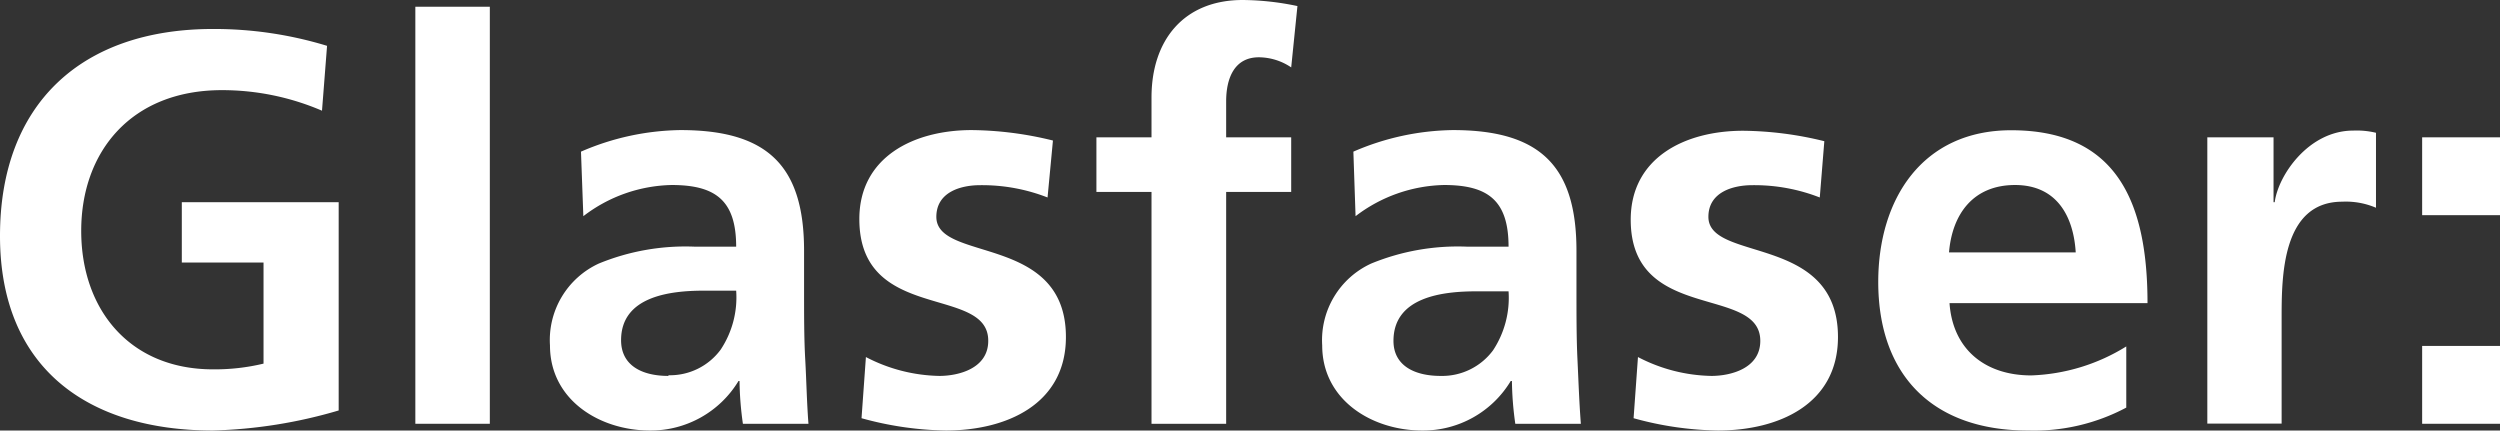 <svg xmlns="http://www.w3.org/2000/svg" viewBox="0 0 148.37 25.55"><rect x="0" y="0" width="148.37" height="25.55" fill="#333333" stroke="none"/><defs><style>.cls-1{fill:#fff;}</style></defs><title>Glasfaser2</title><g id="Ebene_2" data-name="Ebene 2"><g id="Ebene_3" data-name="Ebene 3"><path class="cls-1" d="M19.11,6.57a15,15,0,0,0-5.94-1.22C7.79,5.35,4.82,9,4.82,13.7s2.9,8.22,7.82,8.22a12.33,12.33,0,0,0,3-.34v-6H10.79V12H20.1V24.36a29,29,0,0,1-7.46,1.19C5.18,25.55,0,21.82,0,14S4.82,1.72,12.64,1.72a22.93,22.93,0,0,1,6.77,1Z"/><path class="cls-1" d="M24.65.4h4.42V25.15H24.65Z"/><path class="cls-1" d="M34.48,9a15.27,15.27,0,0,1,5.91-1.28c5.18,0,7.33,2.14,7.33,7.16V17.1c0,1.71,0,3,.07,4.25s.09,2.48.19,3.8H44.09a19.23,19.23,0,0,1-.2-2.54h-.06a6.09,6.09,0,0,1-5.25,2.94c-3,0-5.94-1.82-5.94-5.05a5,5,0,0,1,2.9-4.86,13.53,13.53,0,0,1,5.71-1h2.44c0-2.74-1.22-3.66-3.83-3.66a8.88,8.88,0,0,0-5.24,1.85Zm5.19,13.27a3.74,3.74,0,0,0,3.1-1.52,5.6,5.6,0,0,0,.92-3.5H41.78c-2,0-4.92.33-4.92,2.94C36.86,21.68,38.08,22.31,39.67,22.31Z"/><path class="cls-1" d="M62.17,11.72a10.66,10.66,0,0,0-4-.73c-1.19,0-2.6.43-2.6,1.88,0,2.71,7.69,1,7.69,7.13,0,4-3.54,5.55-7.13,5.55a19.77,19.77,0,0,1-5-.73l.26-3.63a9.77,9.77,0,0,0,4.36,1.12c1.12,0,2.9-.43,2.9-2.08C58.67,16.9,51,19.18,51,13c0-3.67,3.21-5.28,6.67-5.28a20.82,20.82,0,0,1,4.82.62Z"/><path class="cls-1" d="M68.34,11.39H65.07V8.15h3.27V5.78c0-3.4,1.92-5.78,5.41-5.78A16.19,16.19,0,0,1,77,.36L76.63,4a3.46,3.46,0,0,0-1.92-.6c-1.48,0-1.94,1.29-1.94,2.61V8.15h3.86v3.24H72.77V25.15H68.34Z"/><path class="cls-1" d="M80.32,9a15.27,15.27,0,0,1,5.91-1.28c5.18,0,7.33,2.14,7.33,7.16V17.1c0,1.71,0,3,.06,4.25s.1,2.48.2,3.8H89.93a19.23,19.23,0,0,1-.2-2.54h-.07a6.07,6.07,0,0,1-5.25,2.94c-3,0-5.94-1.82-5.94-5.05a5,5,0,0,1,2.91-4.86,13.53,13.53,0,0,1,5.71-1h2.44c0-2.74-1.22-3.66-3.83-3.66a8.93,8.93,0,0,0-5.25,1.85ZM85.5,22.31a3.76,3.76,0,0,0,3.11-1.52,5.66,5.66,0,0,0,.92-3.5H87.62c-2,0-4.92.33-4.92,2.94C82.7,21.68,83.92,22.31,85.5,22.31Z"/><path class="cls-1" d="M108,11.72a10.66,10.66,0,0,0-4-.73c-1.19,0-2.61.43-2.61,1.88,0,2.71,7.69,1,7.69,7.13,0,4-3.53,5.55-7.13,5.55a19.7,19.7,0,0,1-5-.73l.26-3.63a9.77,9.77,0,0,0,4.36,1.12c1.12,0,2.9-.43,2.9-2.08,0-3.33-7.69-1.05-7.69-7.19,0-3.67,3.2-5.28,6.67-5.28a20.82,20.82,0,0,1,4.82.62Z"/><path class="cls-1" d="M126.19,24.19a11.65,11.65,0,0,1-5.84,1.36c-5.61,0-8.88-3.24-8.88-8.82,0-4.91,2.61-9,7.89-9,6.3,0,8.09,4.32,8.09,10.26H115.7c.19,2.74,2.11,4.29,4.85,4.29a11.41,11.41,0,0,0,5.64-1.72Zm-3-9.21c-.13-2.14-1.12-4-3.6-4s-3.73,1.72-3.92,4Z"/><path class="cls-1" d="M131,8.15h3.93V12H135c.2-1.58,2-4.25,4.66-4.25a4.9,4.9,0,0,1,1.35.13v4.45a4.54,4.54,0,0,0-2-.36c-3.6,0-3.6,4.49-3.6,6.93v6.24H131Z"/><path class="cls-1" d="M143.75,8.15h4.62v4.62h-4.62Zm0,12.38h4.62v4.62h-4.62Z"/></g></g></svg>